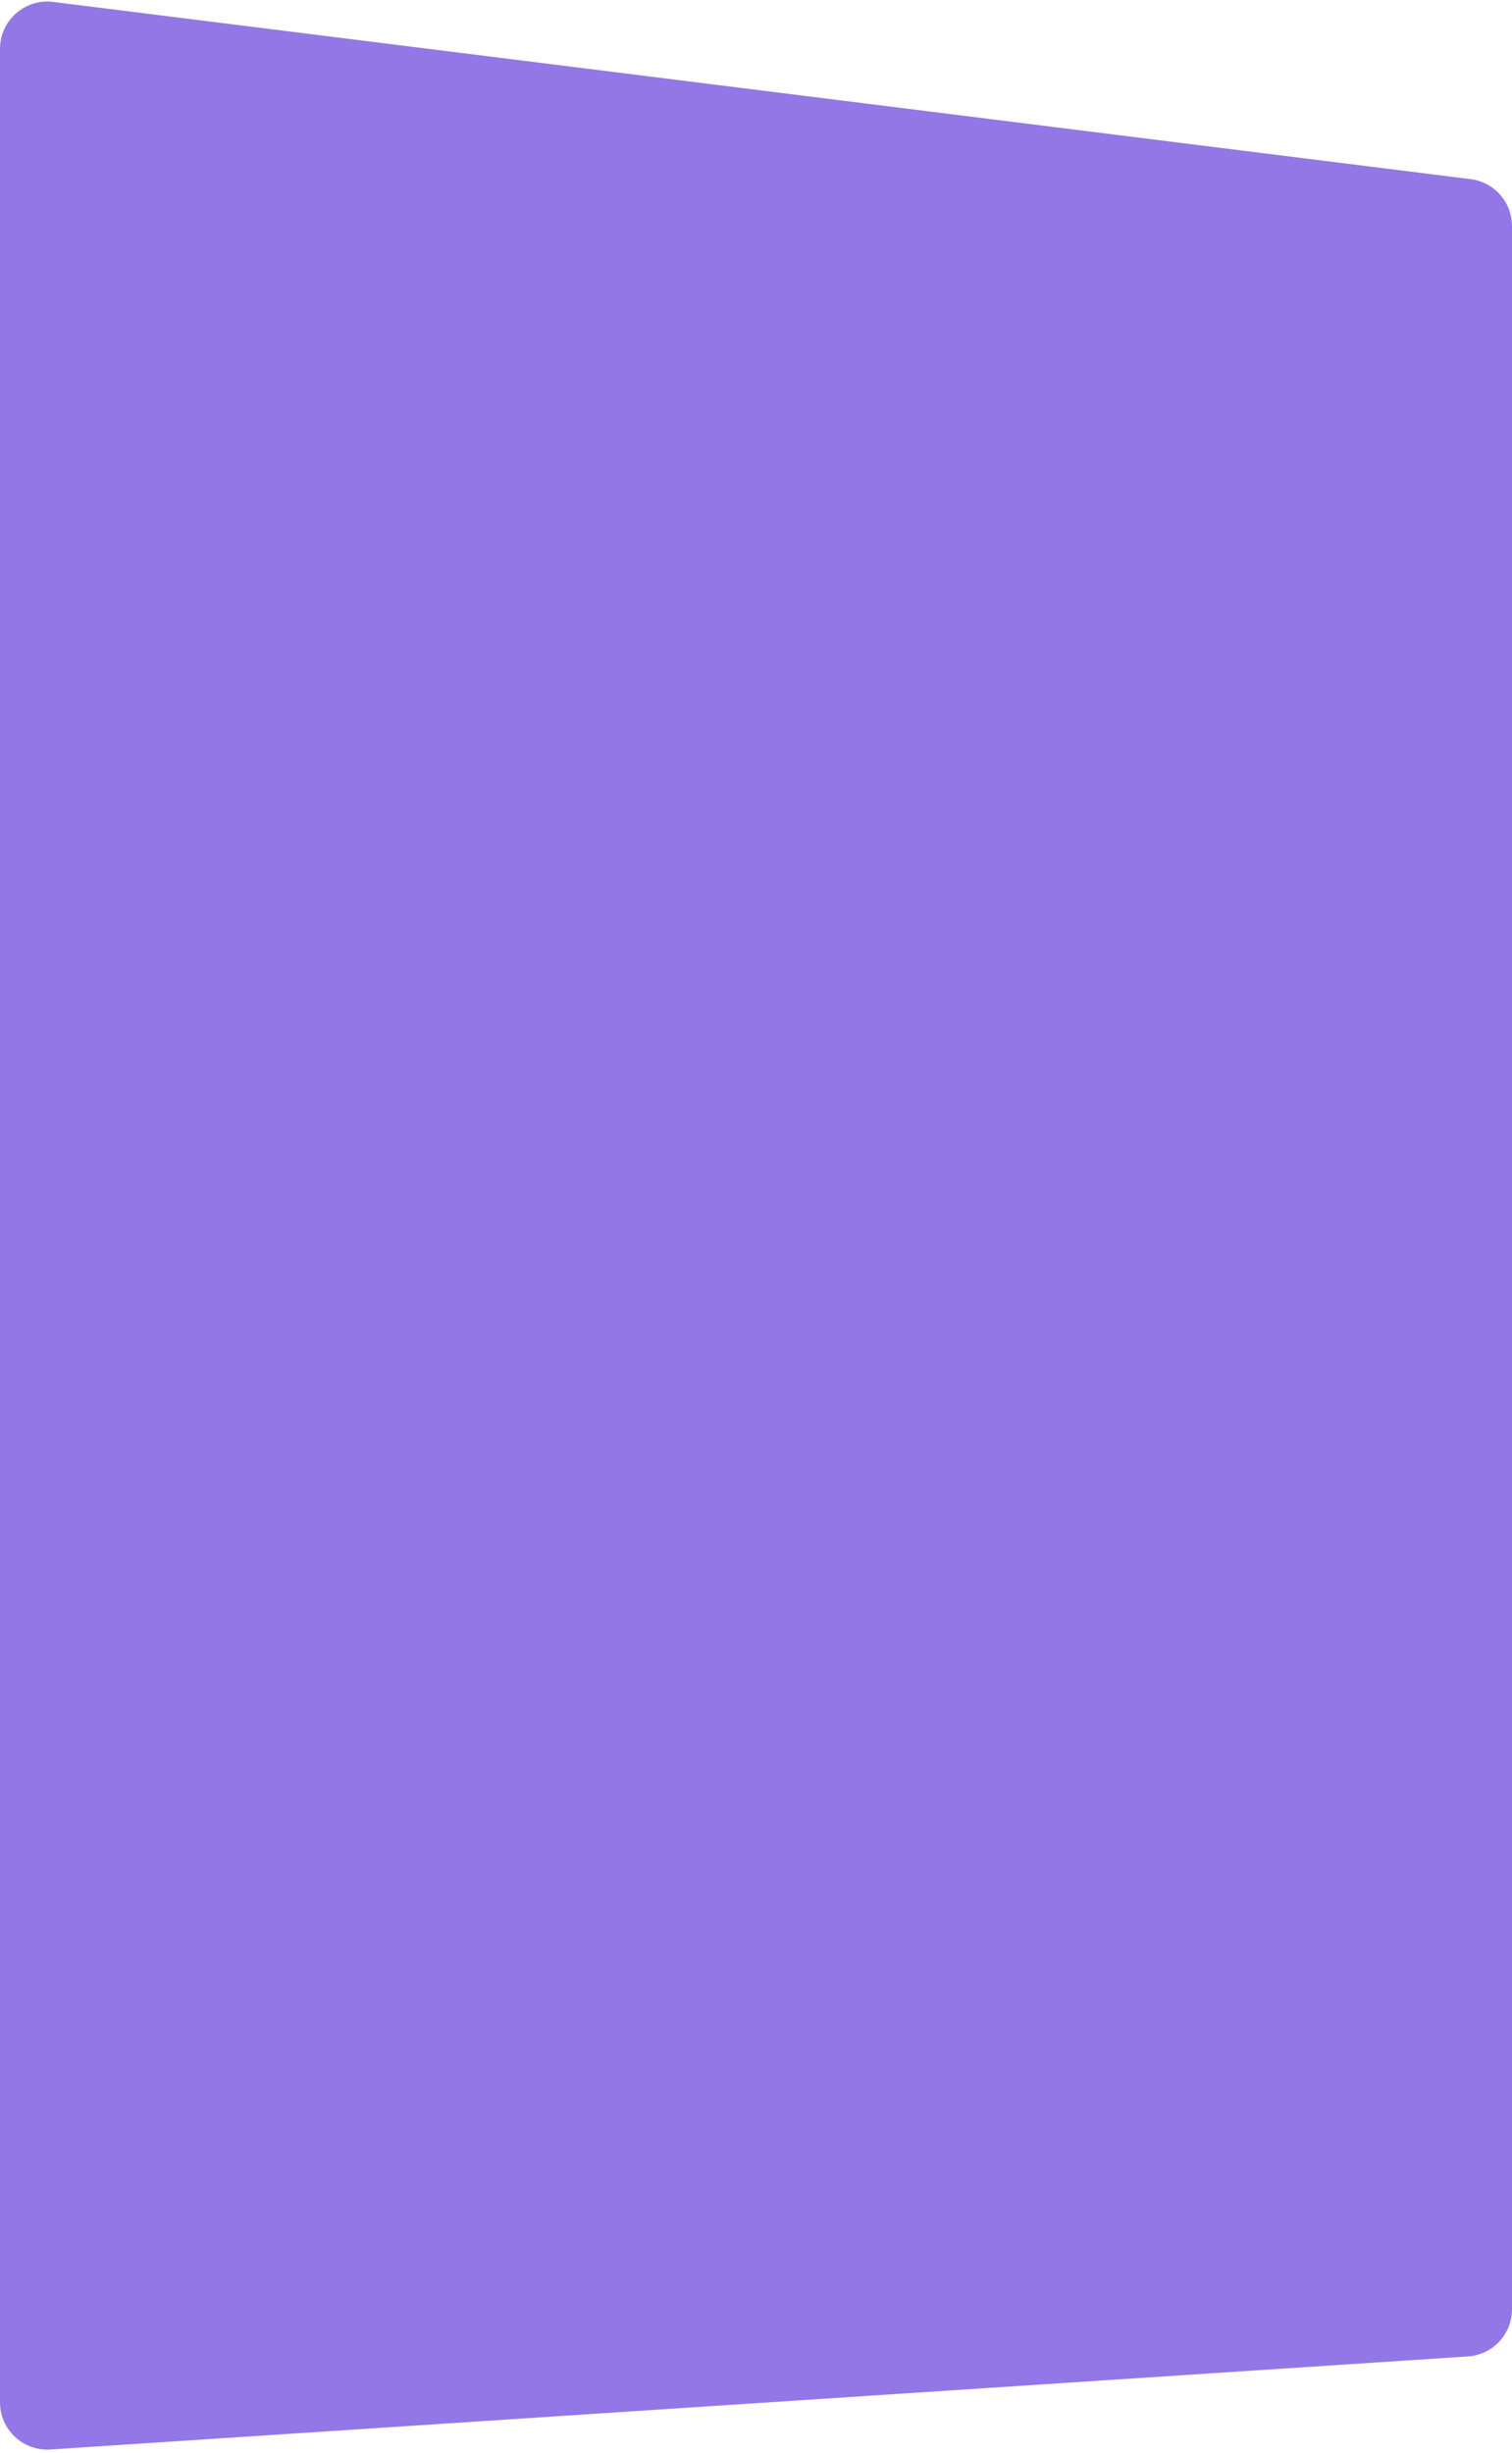 <?xml version="1.0" encoding="UTF-8"?> <svg xmlns="http://www.w3.org/2000/svg" width="320" height="519" viewBox="0 0 320 519" fill="none"> <path d="M0 508.322V10.328C0 4.313 5.272 -0.341 11.24 0.405L311.24 37.905C316.245 38.531 320 42.785 320 47.828V488.635C320 493.903 315.912 498.268 310.655 498.613L10.655 518.301C4.887 518.679 0 514.103 0 508.322Z" fill="#9477E6"></path> </svg> 